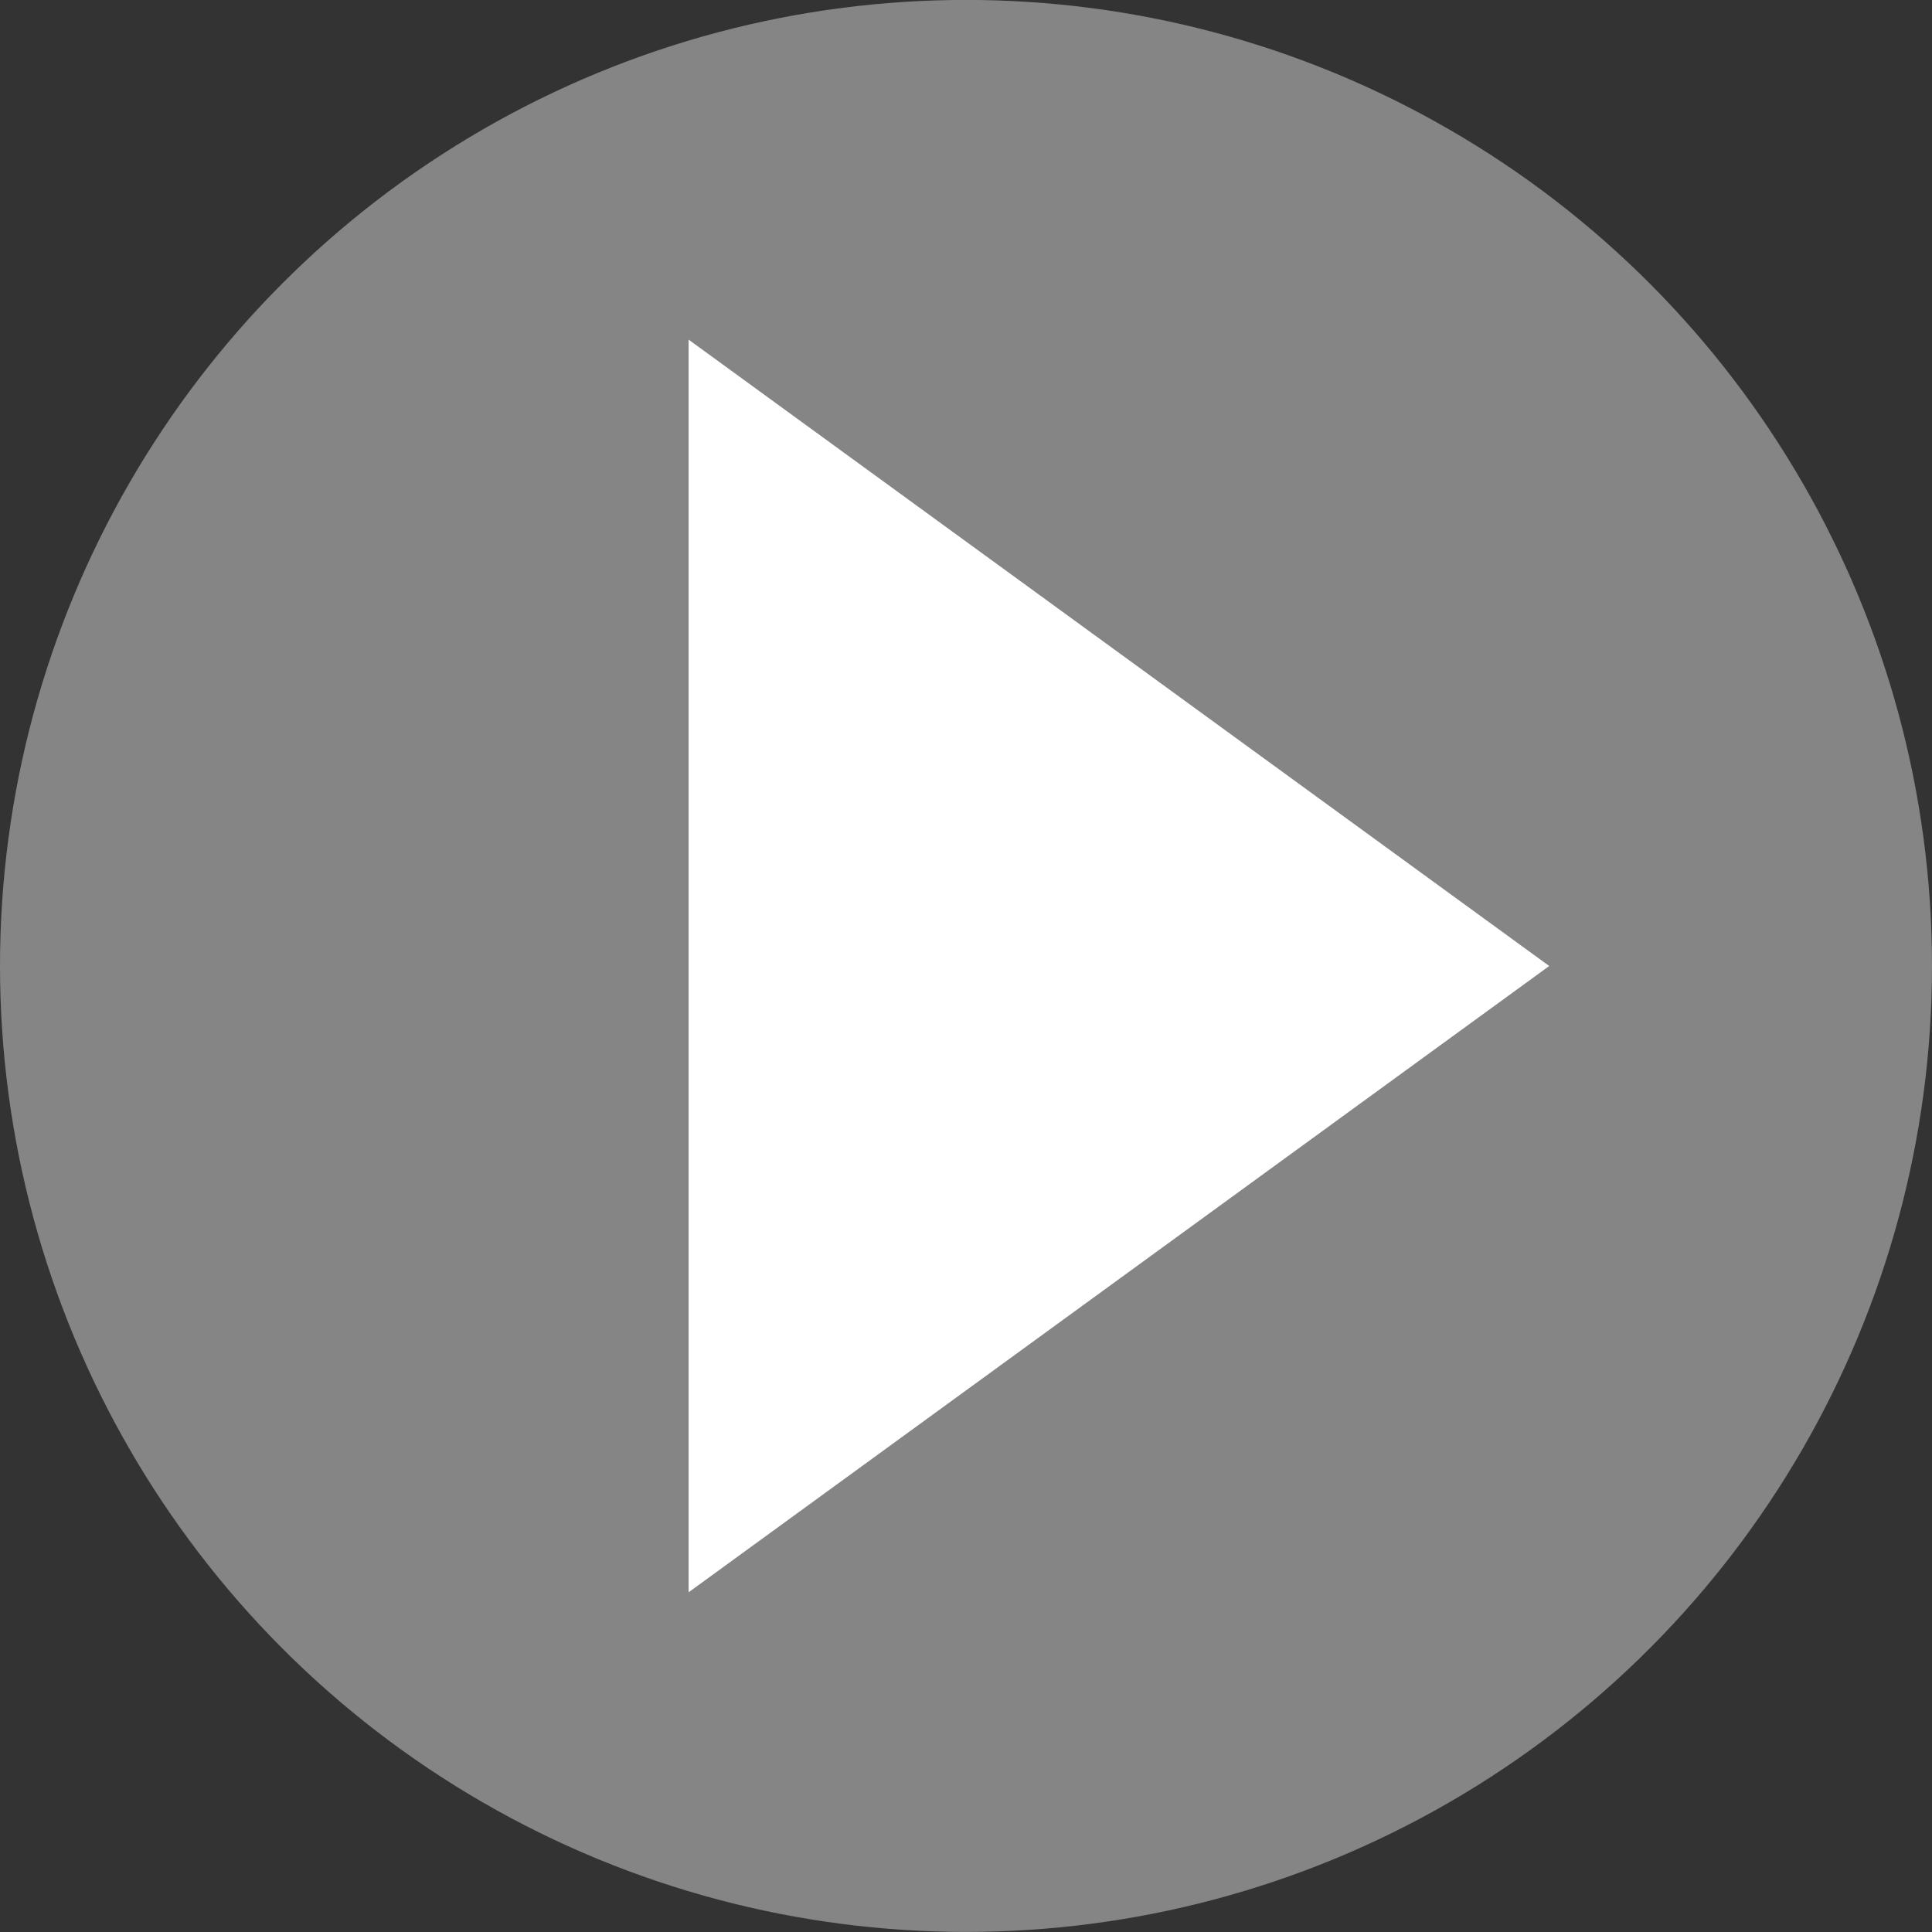 <?xml version="1.0" encoding="utf-8"?>
<!-- Generator: Adobe Illustrator 15.1.0, SVG Export Plug-In . SVG Version: 6.00 Build 0)  -->
<!DOCTYPE svg PUBLIC "-//W3C//DTD SVG 1.1//EN" "http://www.w3.org/Graphics/SVG/1.1/DTD/svg11.dtd">
<svg version="1.1" id="Layer_1" xmlns="http://www.w3.org/2000/svg" xmlns:xlink="http://www.w3.org/1999/xlink" x="0px" y="0px"
	 width="25.256px" height="25.256px" viewBox="0 0 25.256 25.256" enable-background="new 0 0 25.256 25.256" xml:space="preserve">
<rect x="0" y="0" width="25.256" height="25.256" fill="#333333" stroke="none"/>
<circle opacity="0.4" fill="#FFFFFF" cx="12.628" cy="12.627" r="12.628"/>
<polygon fill="#FFFFFF" points="9.002,4.44 9.002,20.815 20.252,12.628 "/>
</svg>

